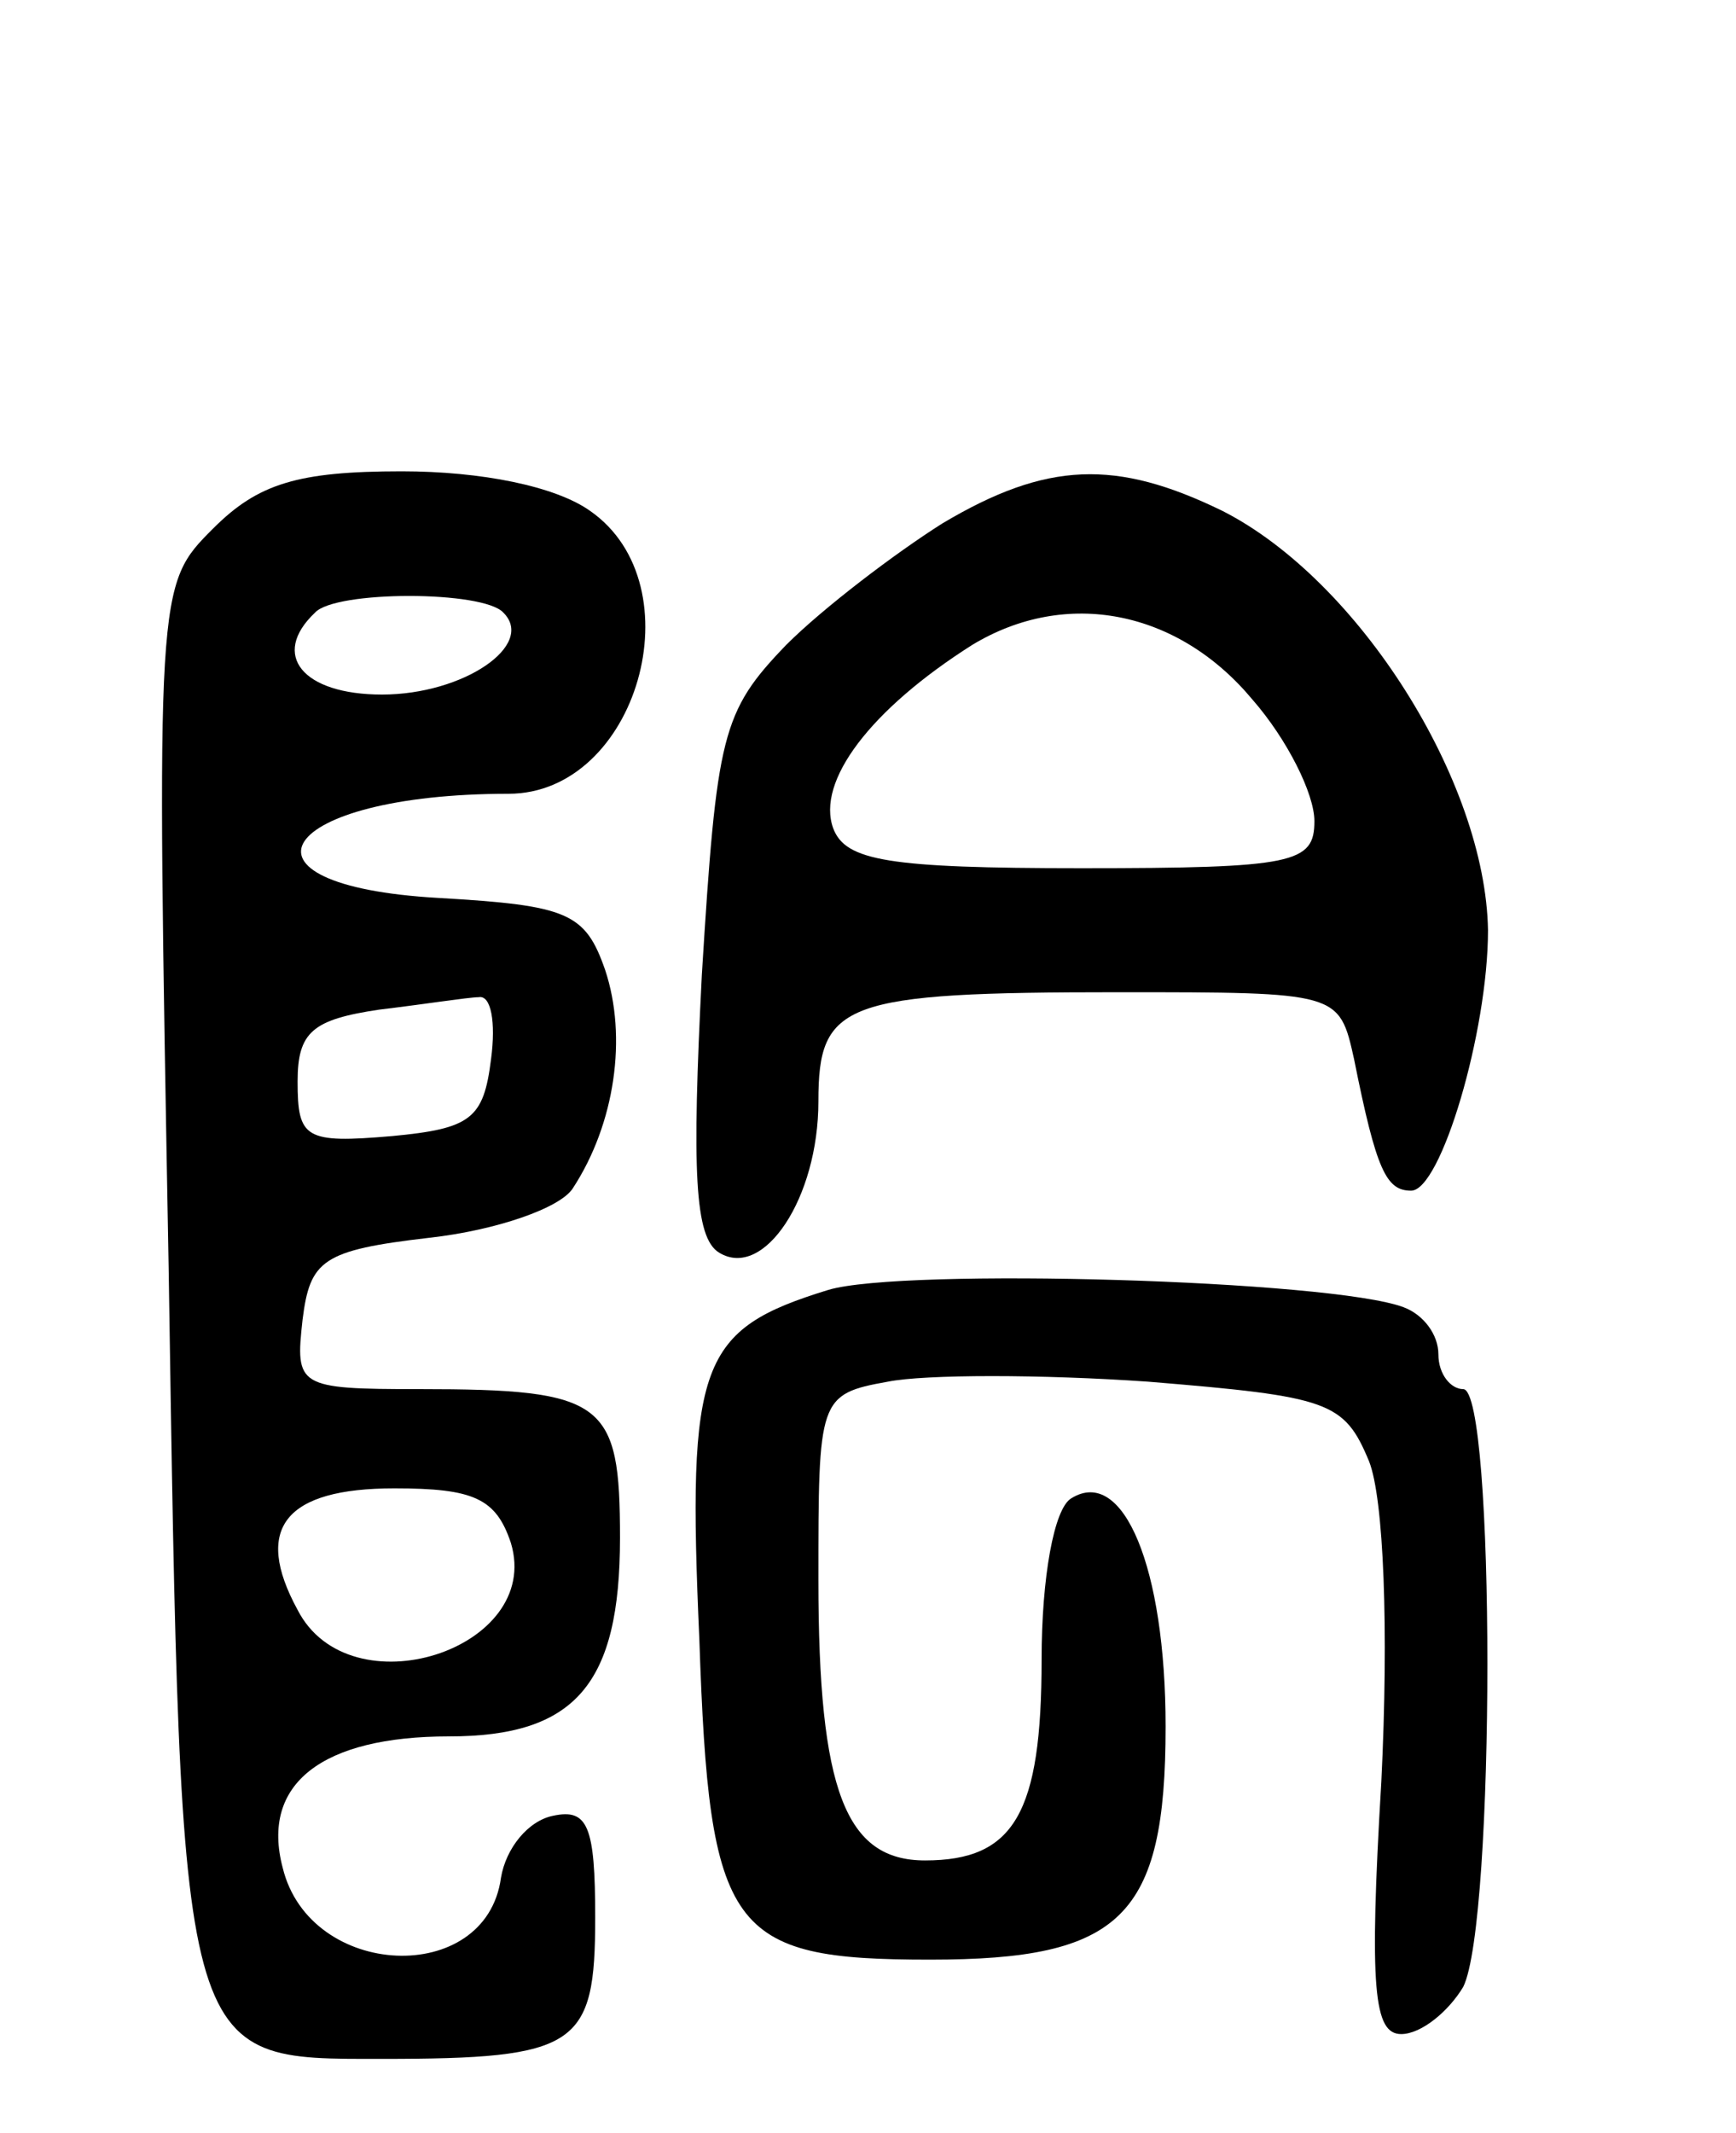 <svg version="1.0" xmlns="http://www.w3.org/2000/svg" width="70" height="86" viewBox="0 0 70 86" ><g transform="translate(0,86) scale(0.1,-0.1)" ><path d="M86 647 c-23 -23 -23 -23 -18 -298 5 -323 4 -319 86 -319 79 0 86 5 86 57 0 37 -3 44 -17 41 -10 -2 -19 -13 -21 -25 -6 -44 -77 -41 -88 4 -9 34 16 53 67 53 51 0 69 21 69 80 0 55 -6 60 -81 60 -49 0 -50 1 -47 28 3 24 8 28 51 33 27 3 53 12 58 20 17 26 22 61 13 88 -8 23 -15 26 -67 29 -89 5 -65 42 28 42 52 0 76 84 33 114 -14 10 -44 16 -76 16 -42 0 -58 -5 -76 -23z m117 -34 c13 -13 -16 -33 -49 -33 -32 0 -45 16 -27 33 8 9 68 9 76 0z m-5 -180 c-3 -24 -8 -28 -40 -31 -35 -3 -38 -1 -38 22 0 20 6 25 33 29 17 2 36 5 40 5 5 1 7 -10 5 -25z m8 -195 c13 -43 -65 -68 -86 -27 -18 33 -5 49 39 49 32 0 41 -4 47 -22z"/><path d="M380 649 c-19 -12 -48 -34 -63 -49 -26 -27 -28 -36 -34 -133 -4 -79 -3 -106 7 -112 18 -11 40 22 40 61 0 40 10 44 121 44 89 0 89 0 95 -27 9 -45 13 -53 23 -53 12 0 31 64 31 105 -1 60 -52 141 -107 169 -43 21 -71 20 -113 -5z m125 -71 c14 -16 25 -38 25 -49 0 -17 -8 -19 -94 -19 -78 0 -95 3 -100 16 -7 19 15 48 56 74 38 23 83 14 113 -22z"/><path d="M334 340 c-52 -16 -57 -29 -52 -141 4 -118 12 -129 93 -129 77 0 95 17 95 94 0 64 -17 105 -38 92 -7 -4 -12 -32 -12 -65 0 -62 -11 -81 -47 -81 -32 0 -43 28 -43 113 0 73 0 75 28 80 15 3 62 3 105 0 73 -6 79 -8 89 -32 6 -15 8 -68 5 -129 -5 -84 -3 -102 8 -102 8 0 19 9 25 19 13 26 13 241 0 241 -5 0 -10 6 -10 14 0 8 -6 16 -14 19 -29 11 -202 16 -232 7z"/></g></svg> 
